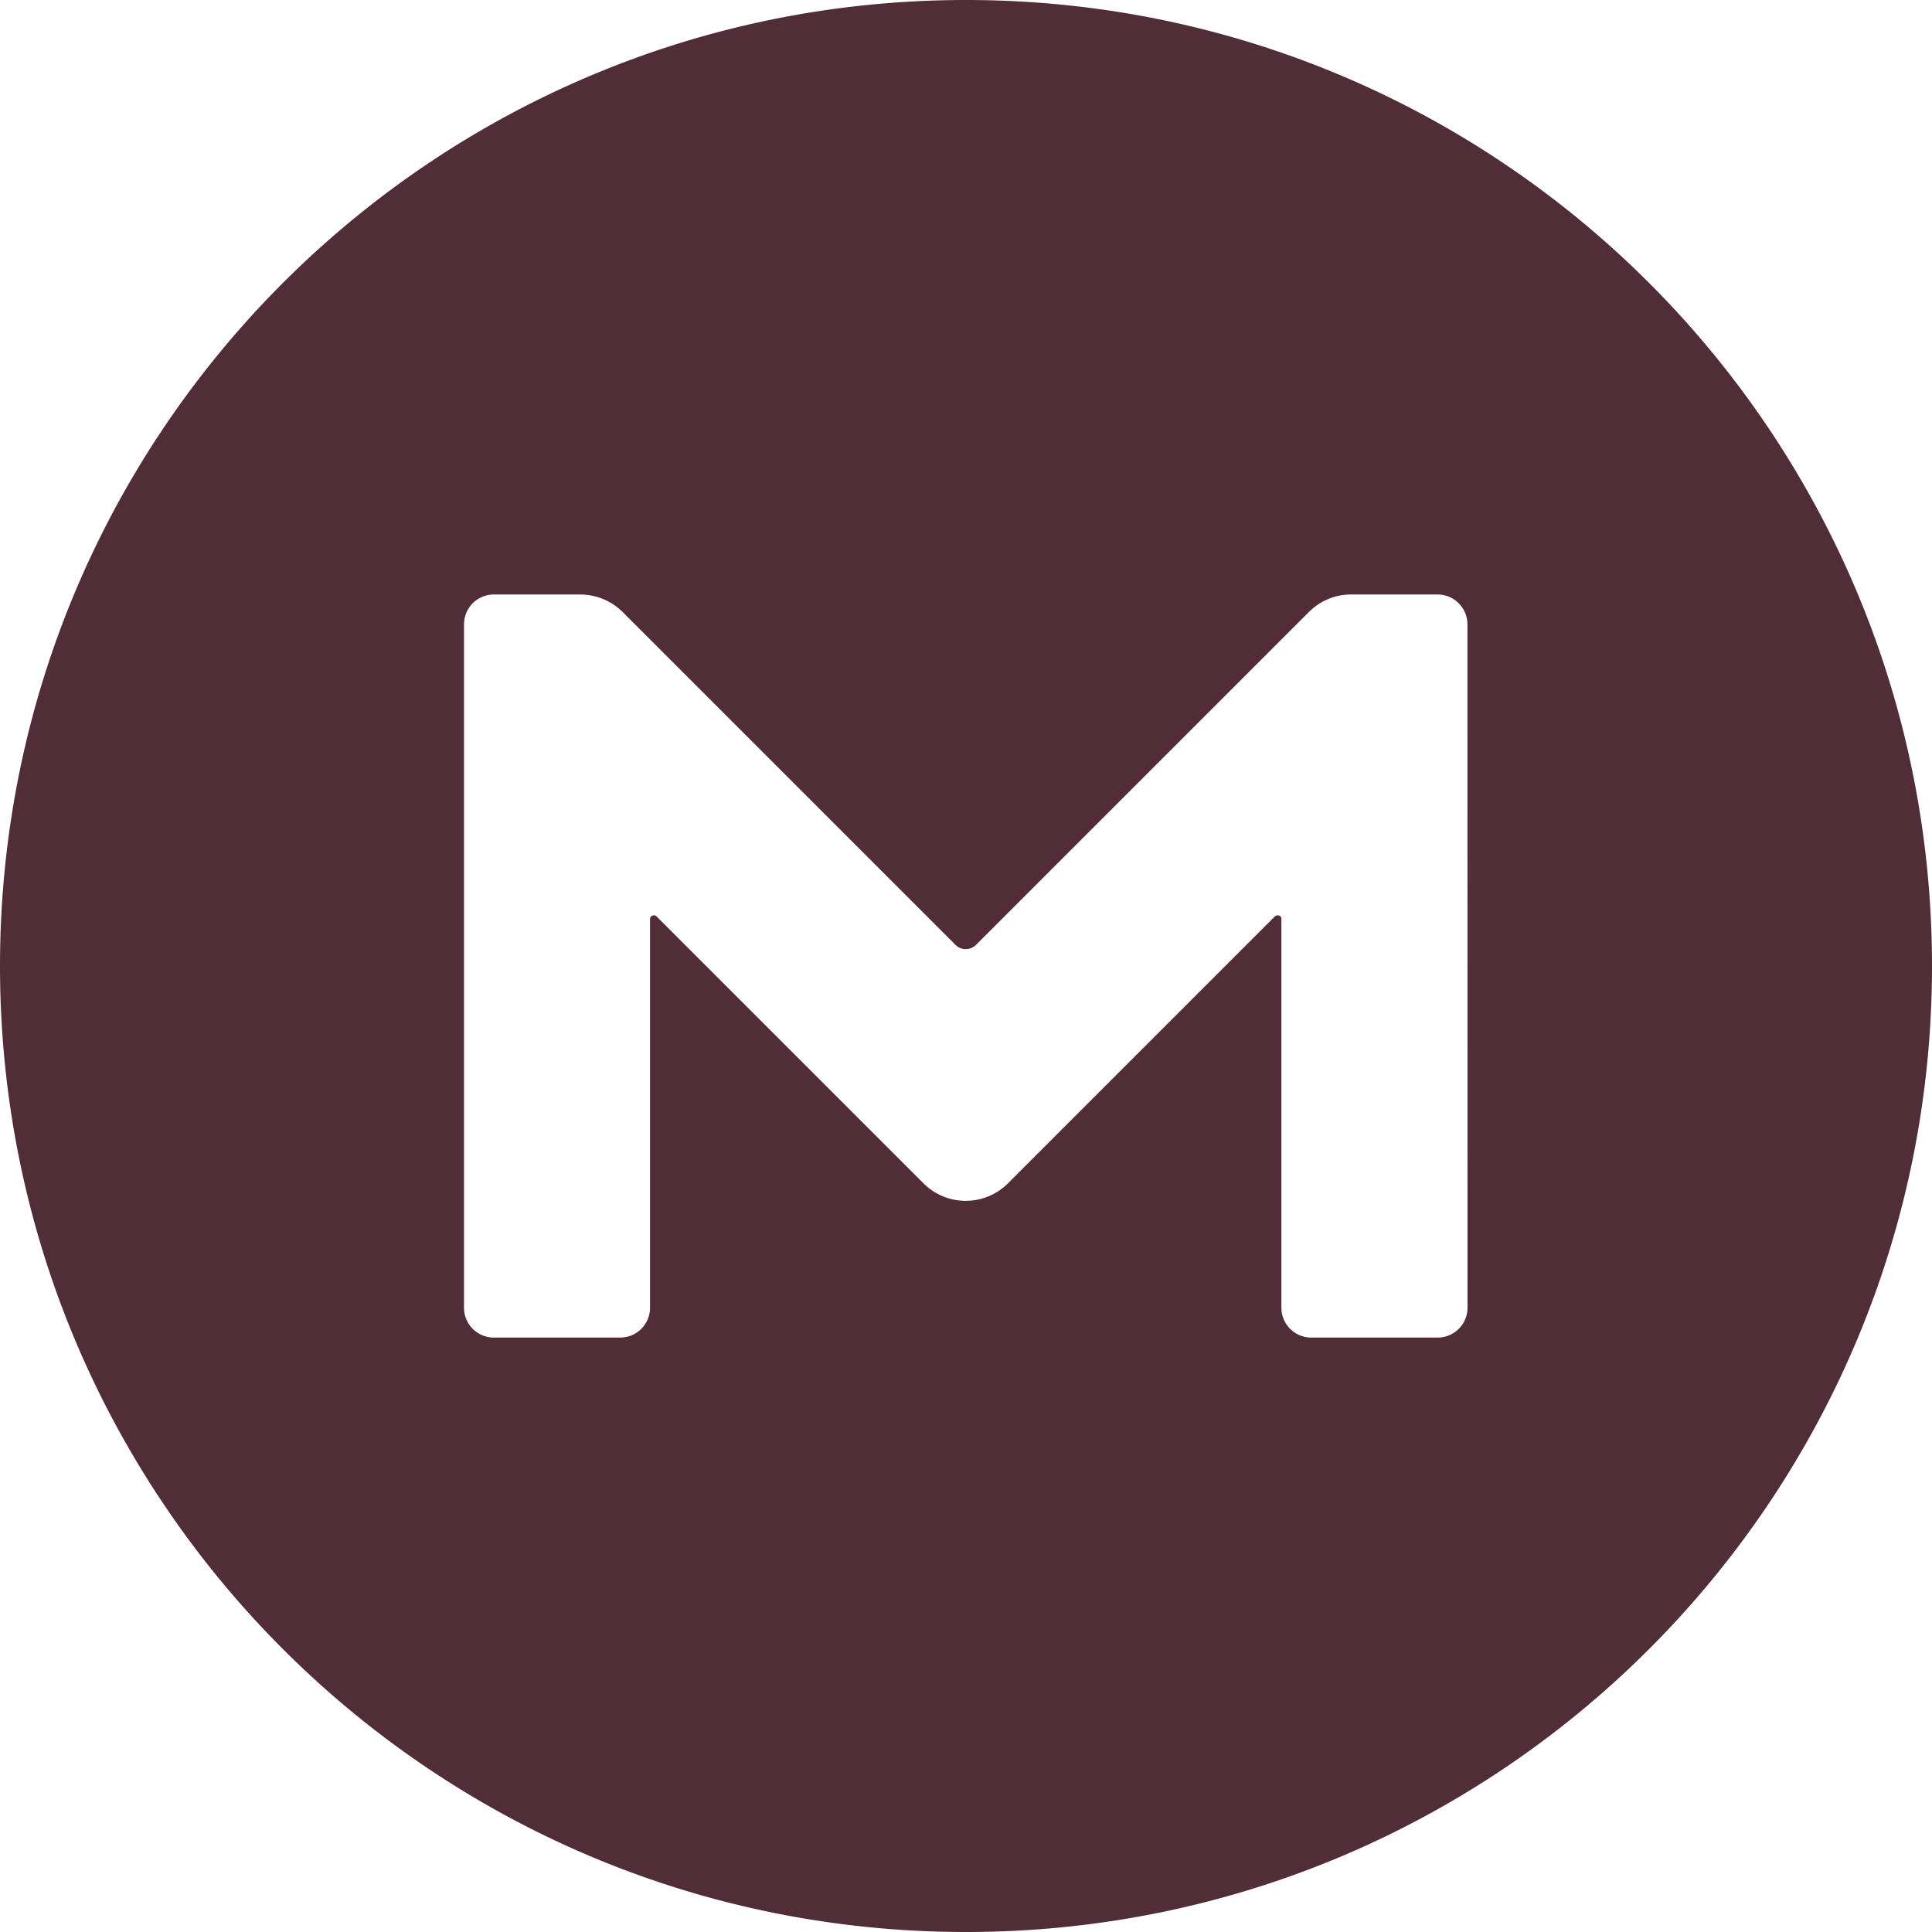 <svg role="img" width="32px" height="32px" viewBox="0 0 24 24" xmlns="http://www.w3.org/2000/svg"><title>MEGA</title><path fill="#512d38" d="M12 0C5.372 0 0 5.372 0 12s5.372 12 12 12 12-5.372 12-12S18.628 0 12 0zm6.23 16.244a.371.371 0 0 1-.373.372H16.29a.371.371 0 0 1-.372-.372v-4.828c0-.04-.046-.06-.08-.033l-3.32 3.32a.742.742 0 0 1-1.043 0l-3.32-3.32c-.027-.027-.08-.007-.08.033v4.828a.371.371 0 0 1-.372.372H6.136a.371.371 0 0 1-.372-.372V7.757c0-.206.166-.372.372-.372h1.076a.75.75 0 0 1 .525.22l4.13 4.13a.18.18 0 0 0 .26 0l4.13-4.13c.14-.14.325-.22.525-.22h1.075c.206 0 .372.166.372.372z"/></svg>